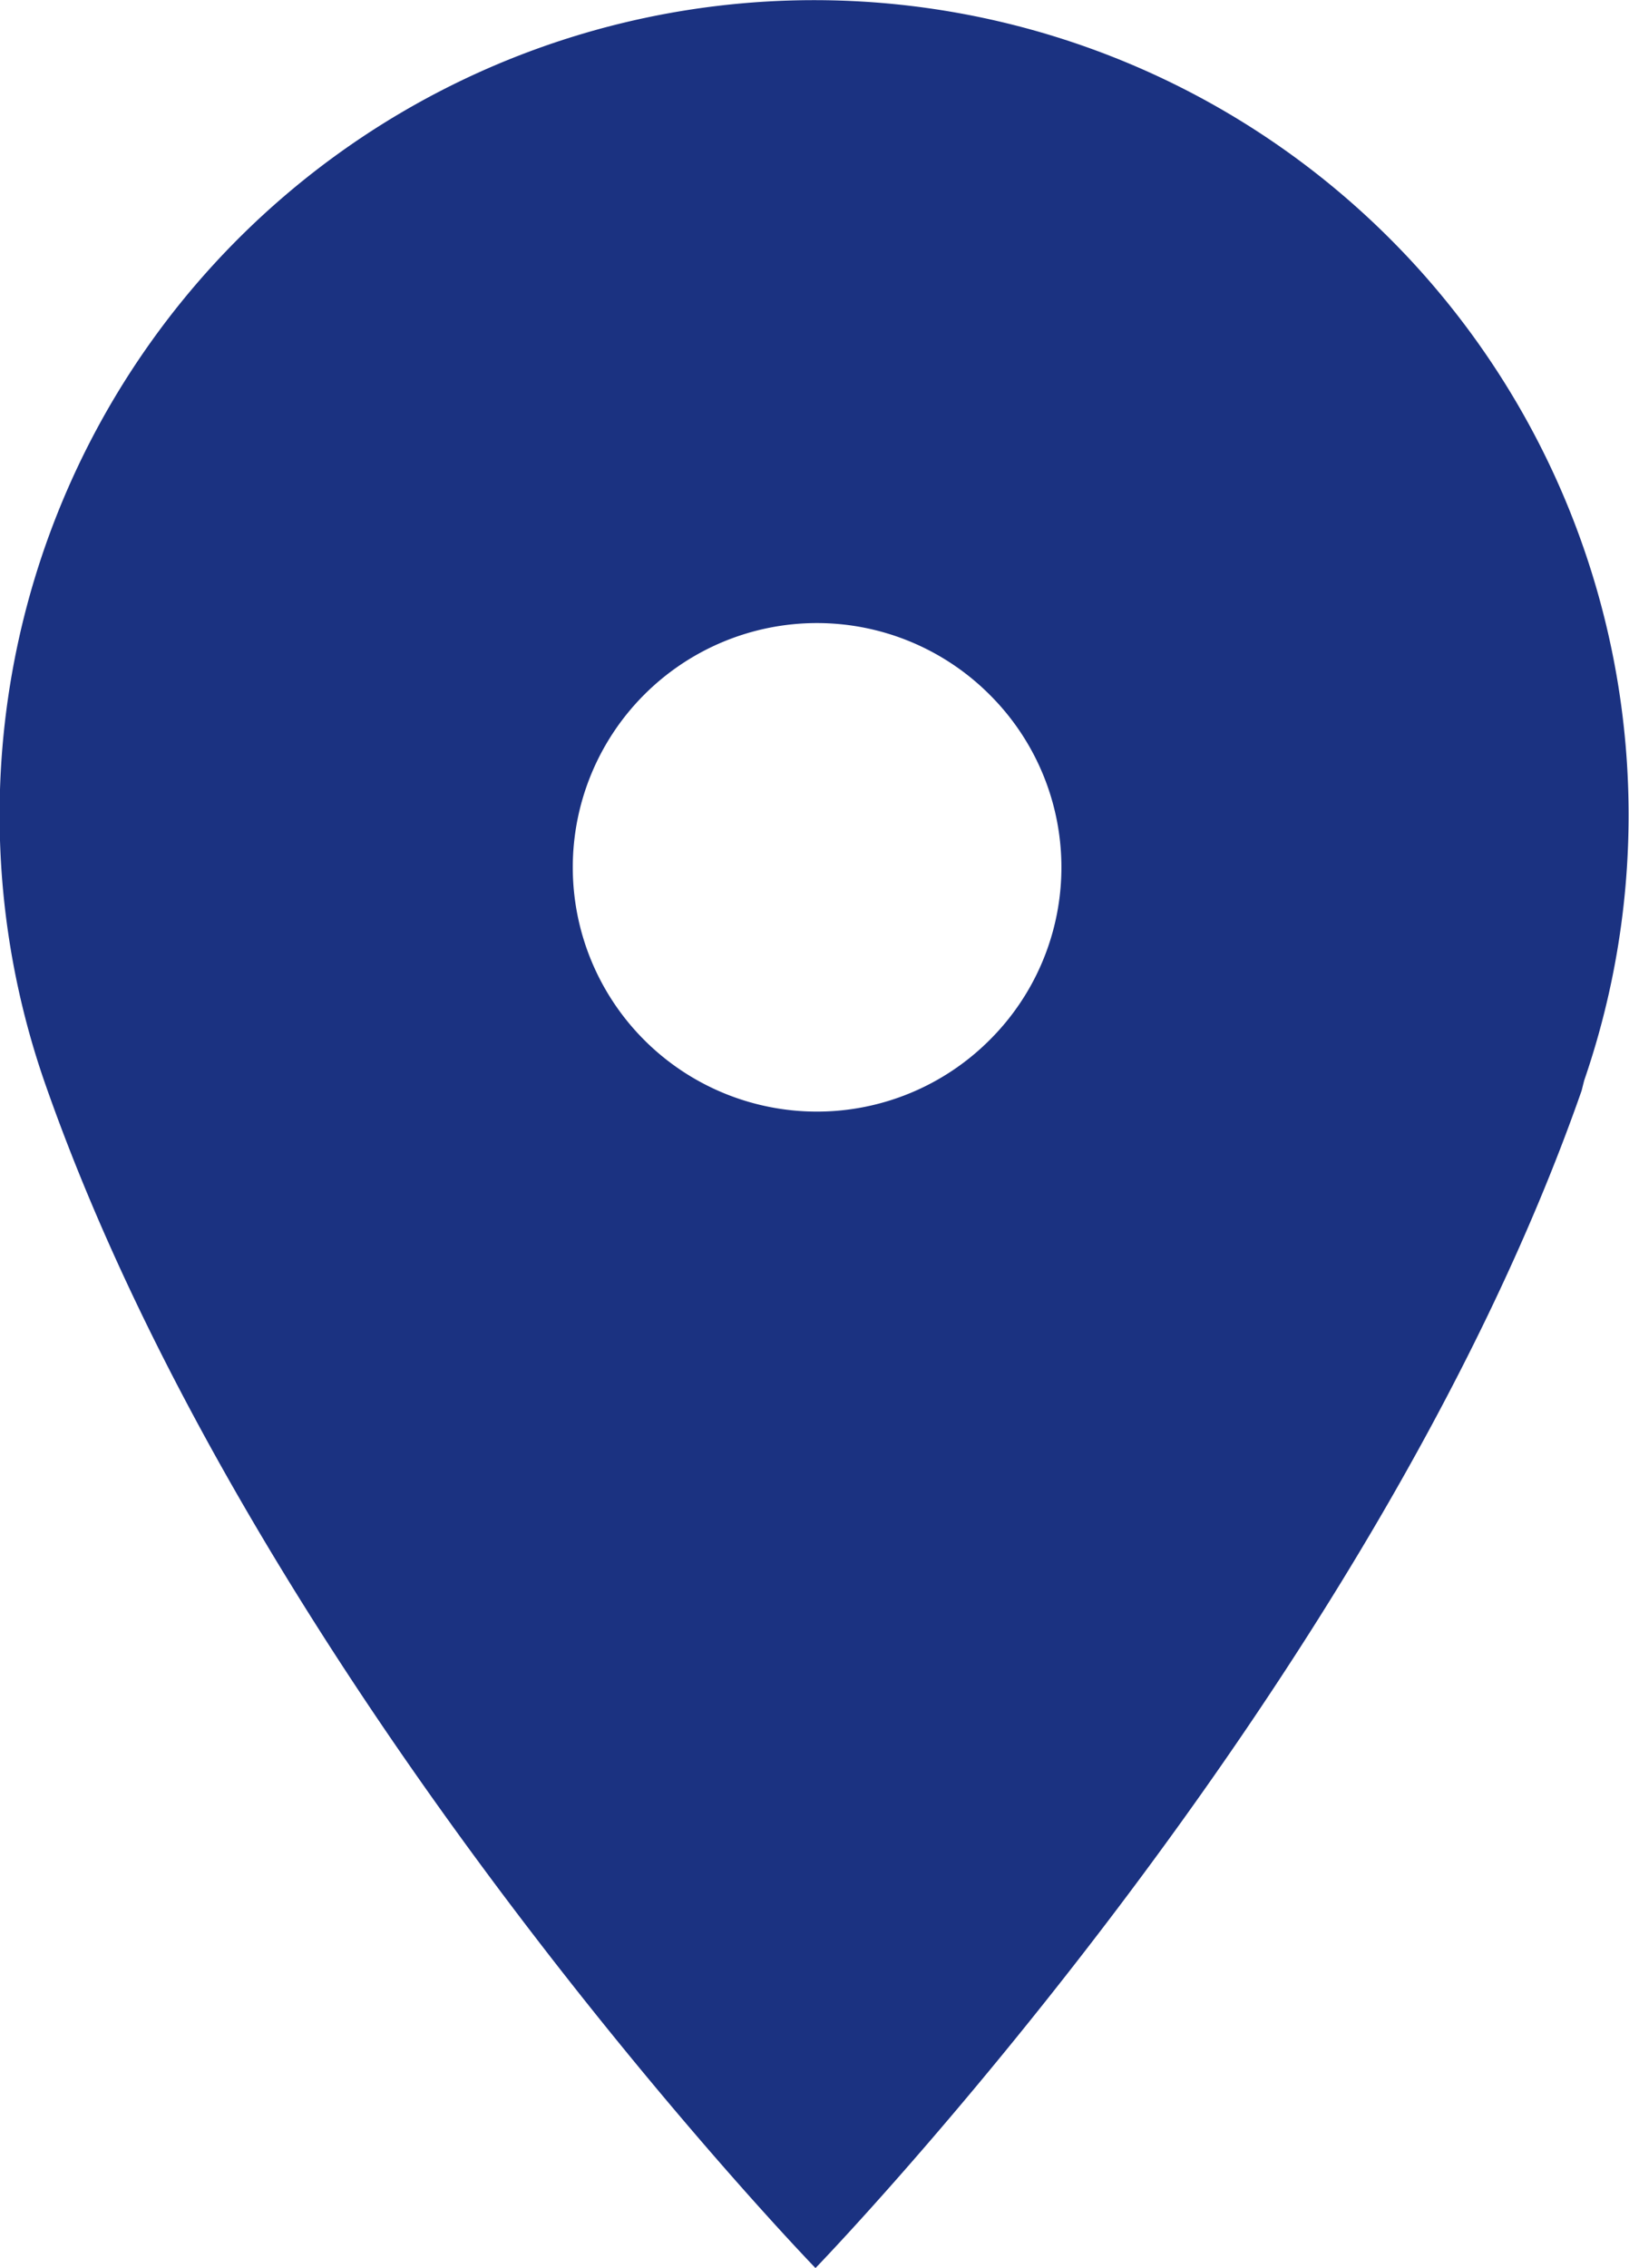 <svg xmlns="http://www.w3.org/2000/svg" xmlns:xlink="http://www.w3.org/1999/xlink" width="16.5" height="22.961" viewBox="0 0 16.5 22.961">
  <defs>
    <clipPath id="clip-path">
      <rect id="Rectangle_402" data-name="Rectangle 402" width="16.5" height="22.961" fill="none"/>
    </clipPath>
  </defs>
  <g id="Group_476" data-name="Group 476" transform="translate(0 0)">
    <g id="Group_468" data-name="Group 468" transform="translate(0 0)" clip-path="url(#clip-path)">
      <path id="Path_3155" data-name="Path 3155" d="M10.022,10.53a2.473,2.473,0,1,1,0-3.5,2.465,2.465,0,0,1,0,3.5m6.024.408a8.25,8.25,0,1,0-15.6,0C2.594,17.115,8.26,22.961,8.26,22.961s5.617-5.795,7.76-11.92Z" transform="translate(0 0.001)" fill="#1b3281"/>
    </g>
  </g>
</svg>
